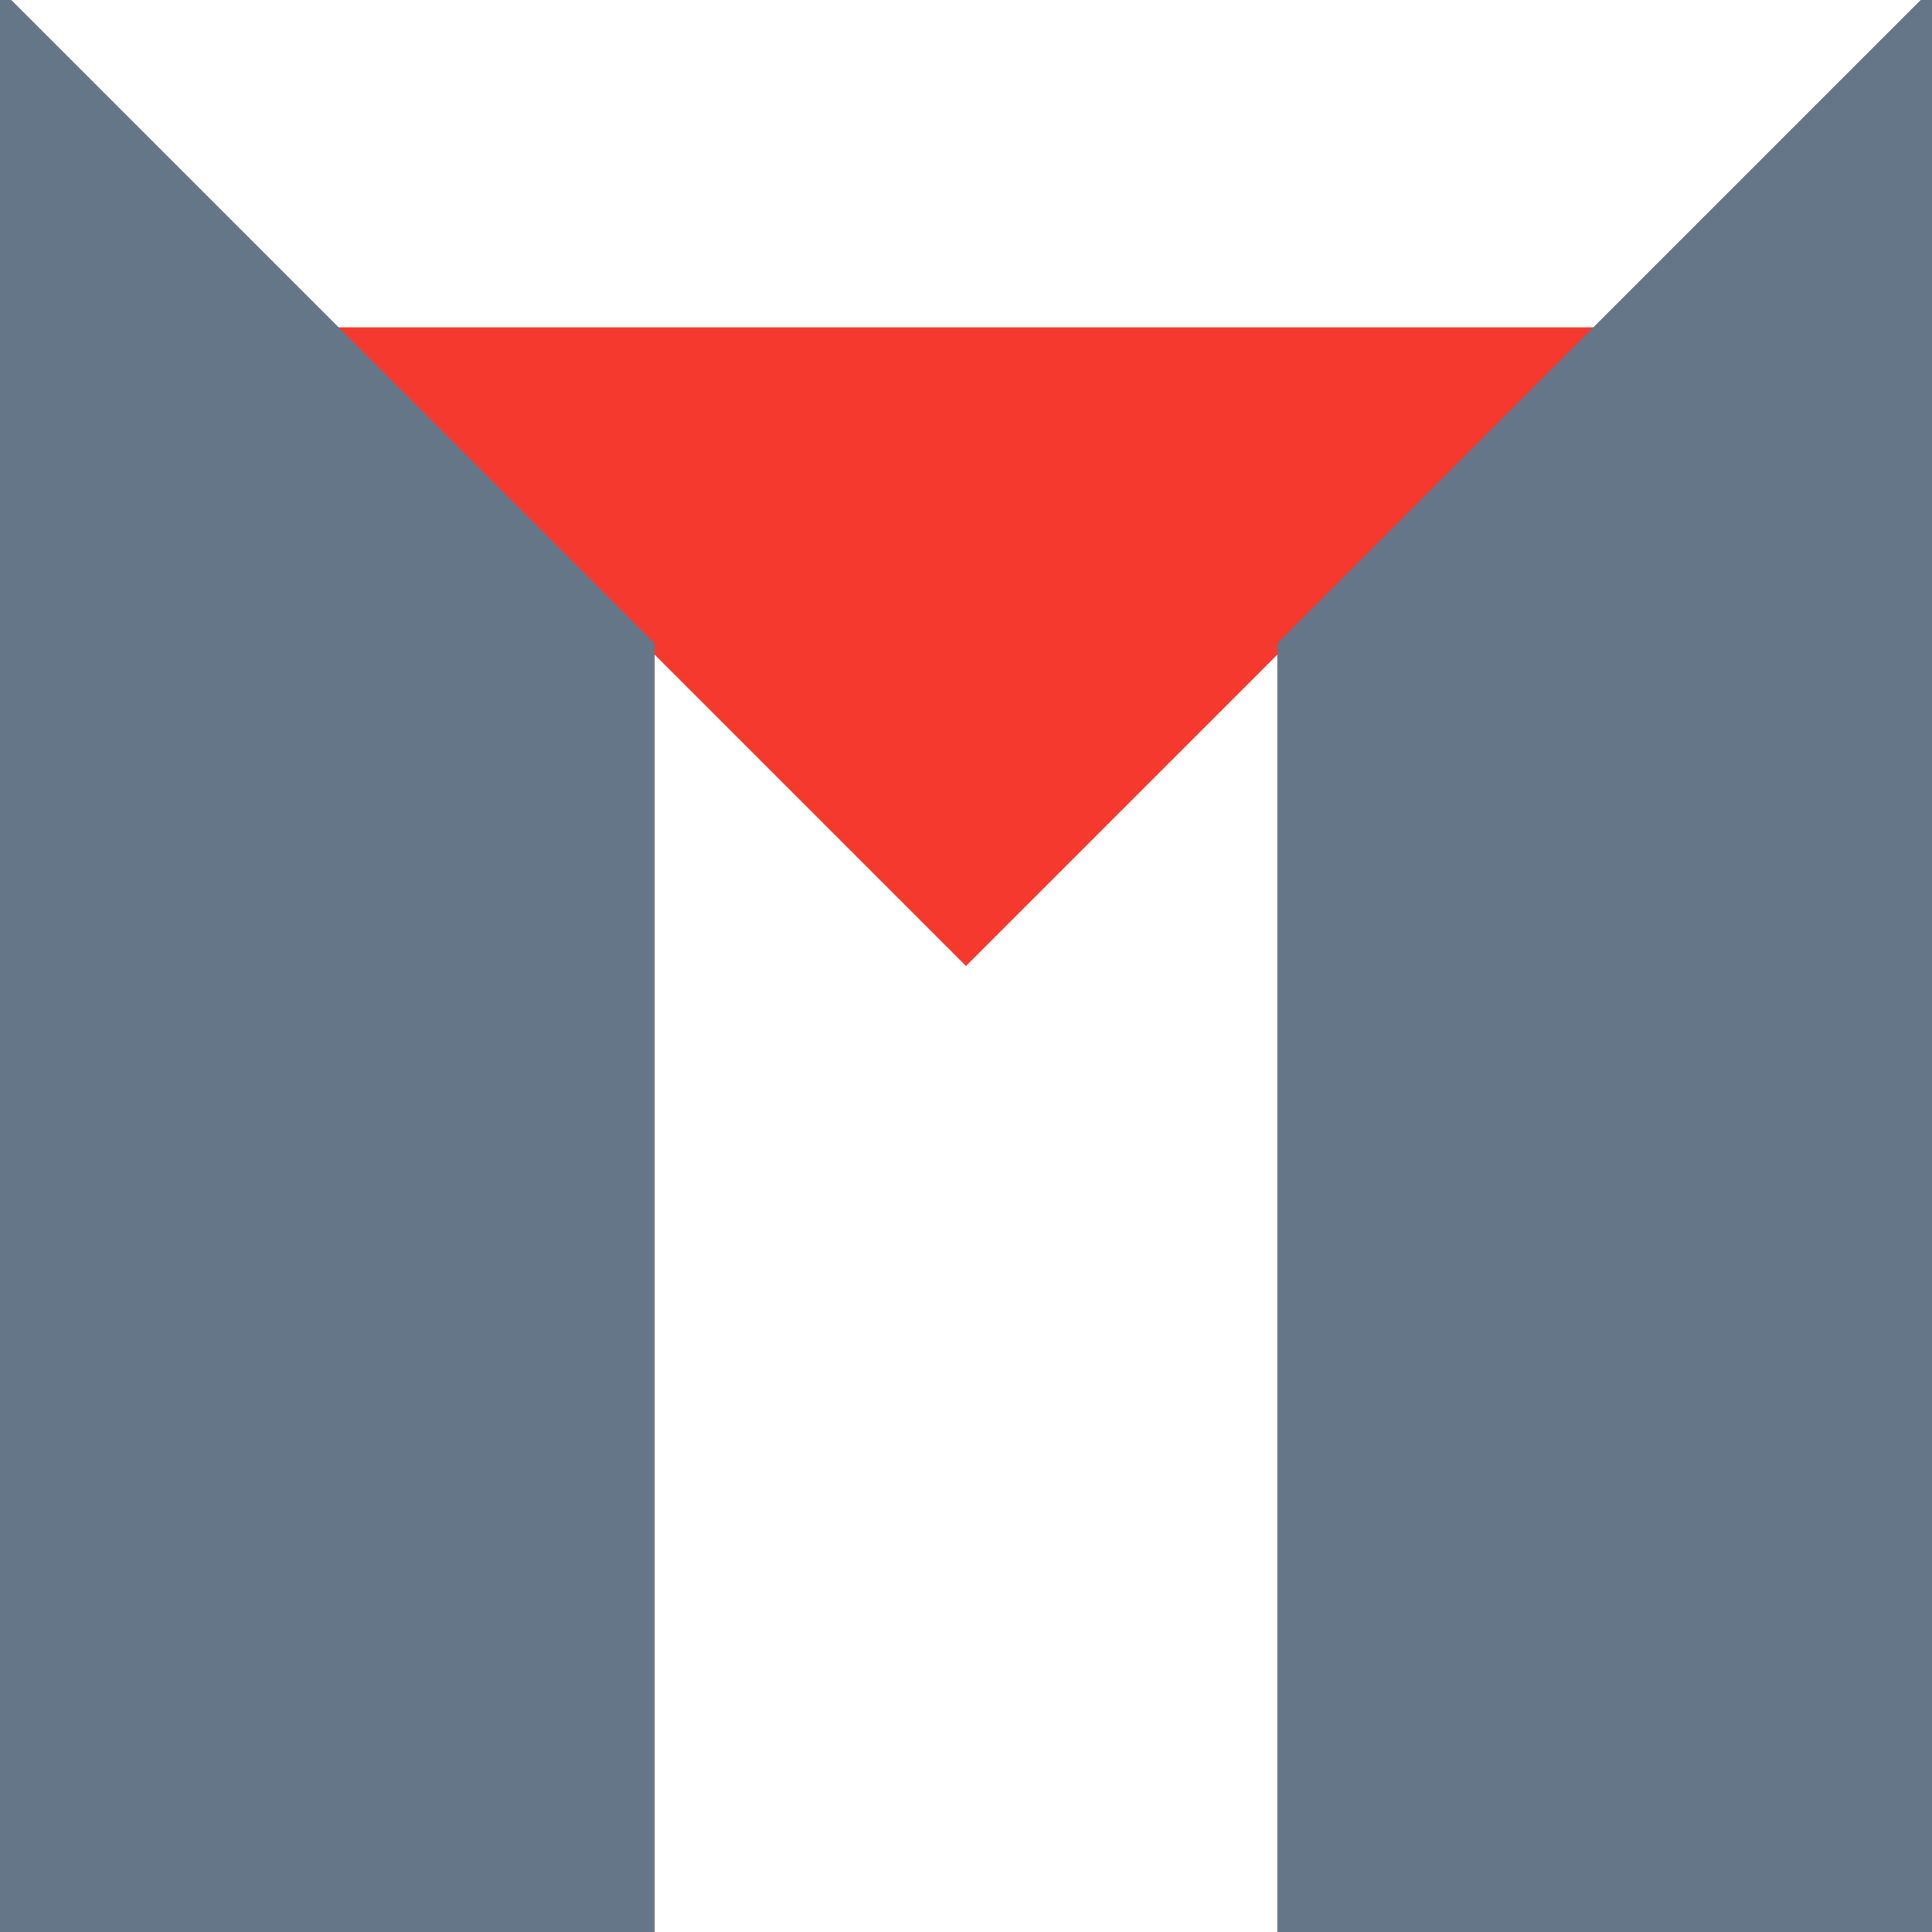 <?xml version="1.0" encoding="UTF-8"?>
<!DOCTYPE svg PUBLIC "-//W3C//DTD SVG 1.1//EN" "http://www.w3.org/Graphics/SVG/1.1/DTD/svg11.dtd">
<svg xmlns="http://www.w3.org/2000/svg" xmlns:xlink="http://www.w3.org/1999/xlink" version="1.1" width="121px" height="121px" viewBox="-0.5 -0.5 121 121"><defs/><g><path d="M 40 0 L 80 40 L 40 80 Z" fill="#f5392f" stroke="none" transform="rotate(90,60,40)" pointer-events="all"/><path d="M 80 120 L 80 40 L 120 0 L 120 120 Z" fill="#647687" stroke="#647687" stroke-miterlimit="10" pointer-events="all"/><path d="M 0 120 L 0 40 L 40 0 L 40 120 Z" fill="#647687" stroke="#647687" stroke-miterlimit="10" transform="translate(20,0)scale(-1,1)translate(-20,0)" pointer-events="all"/></g></svg>